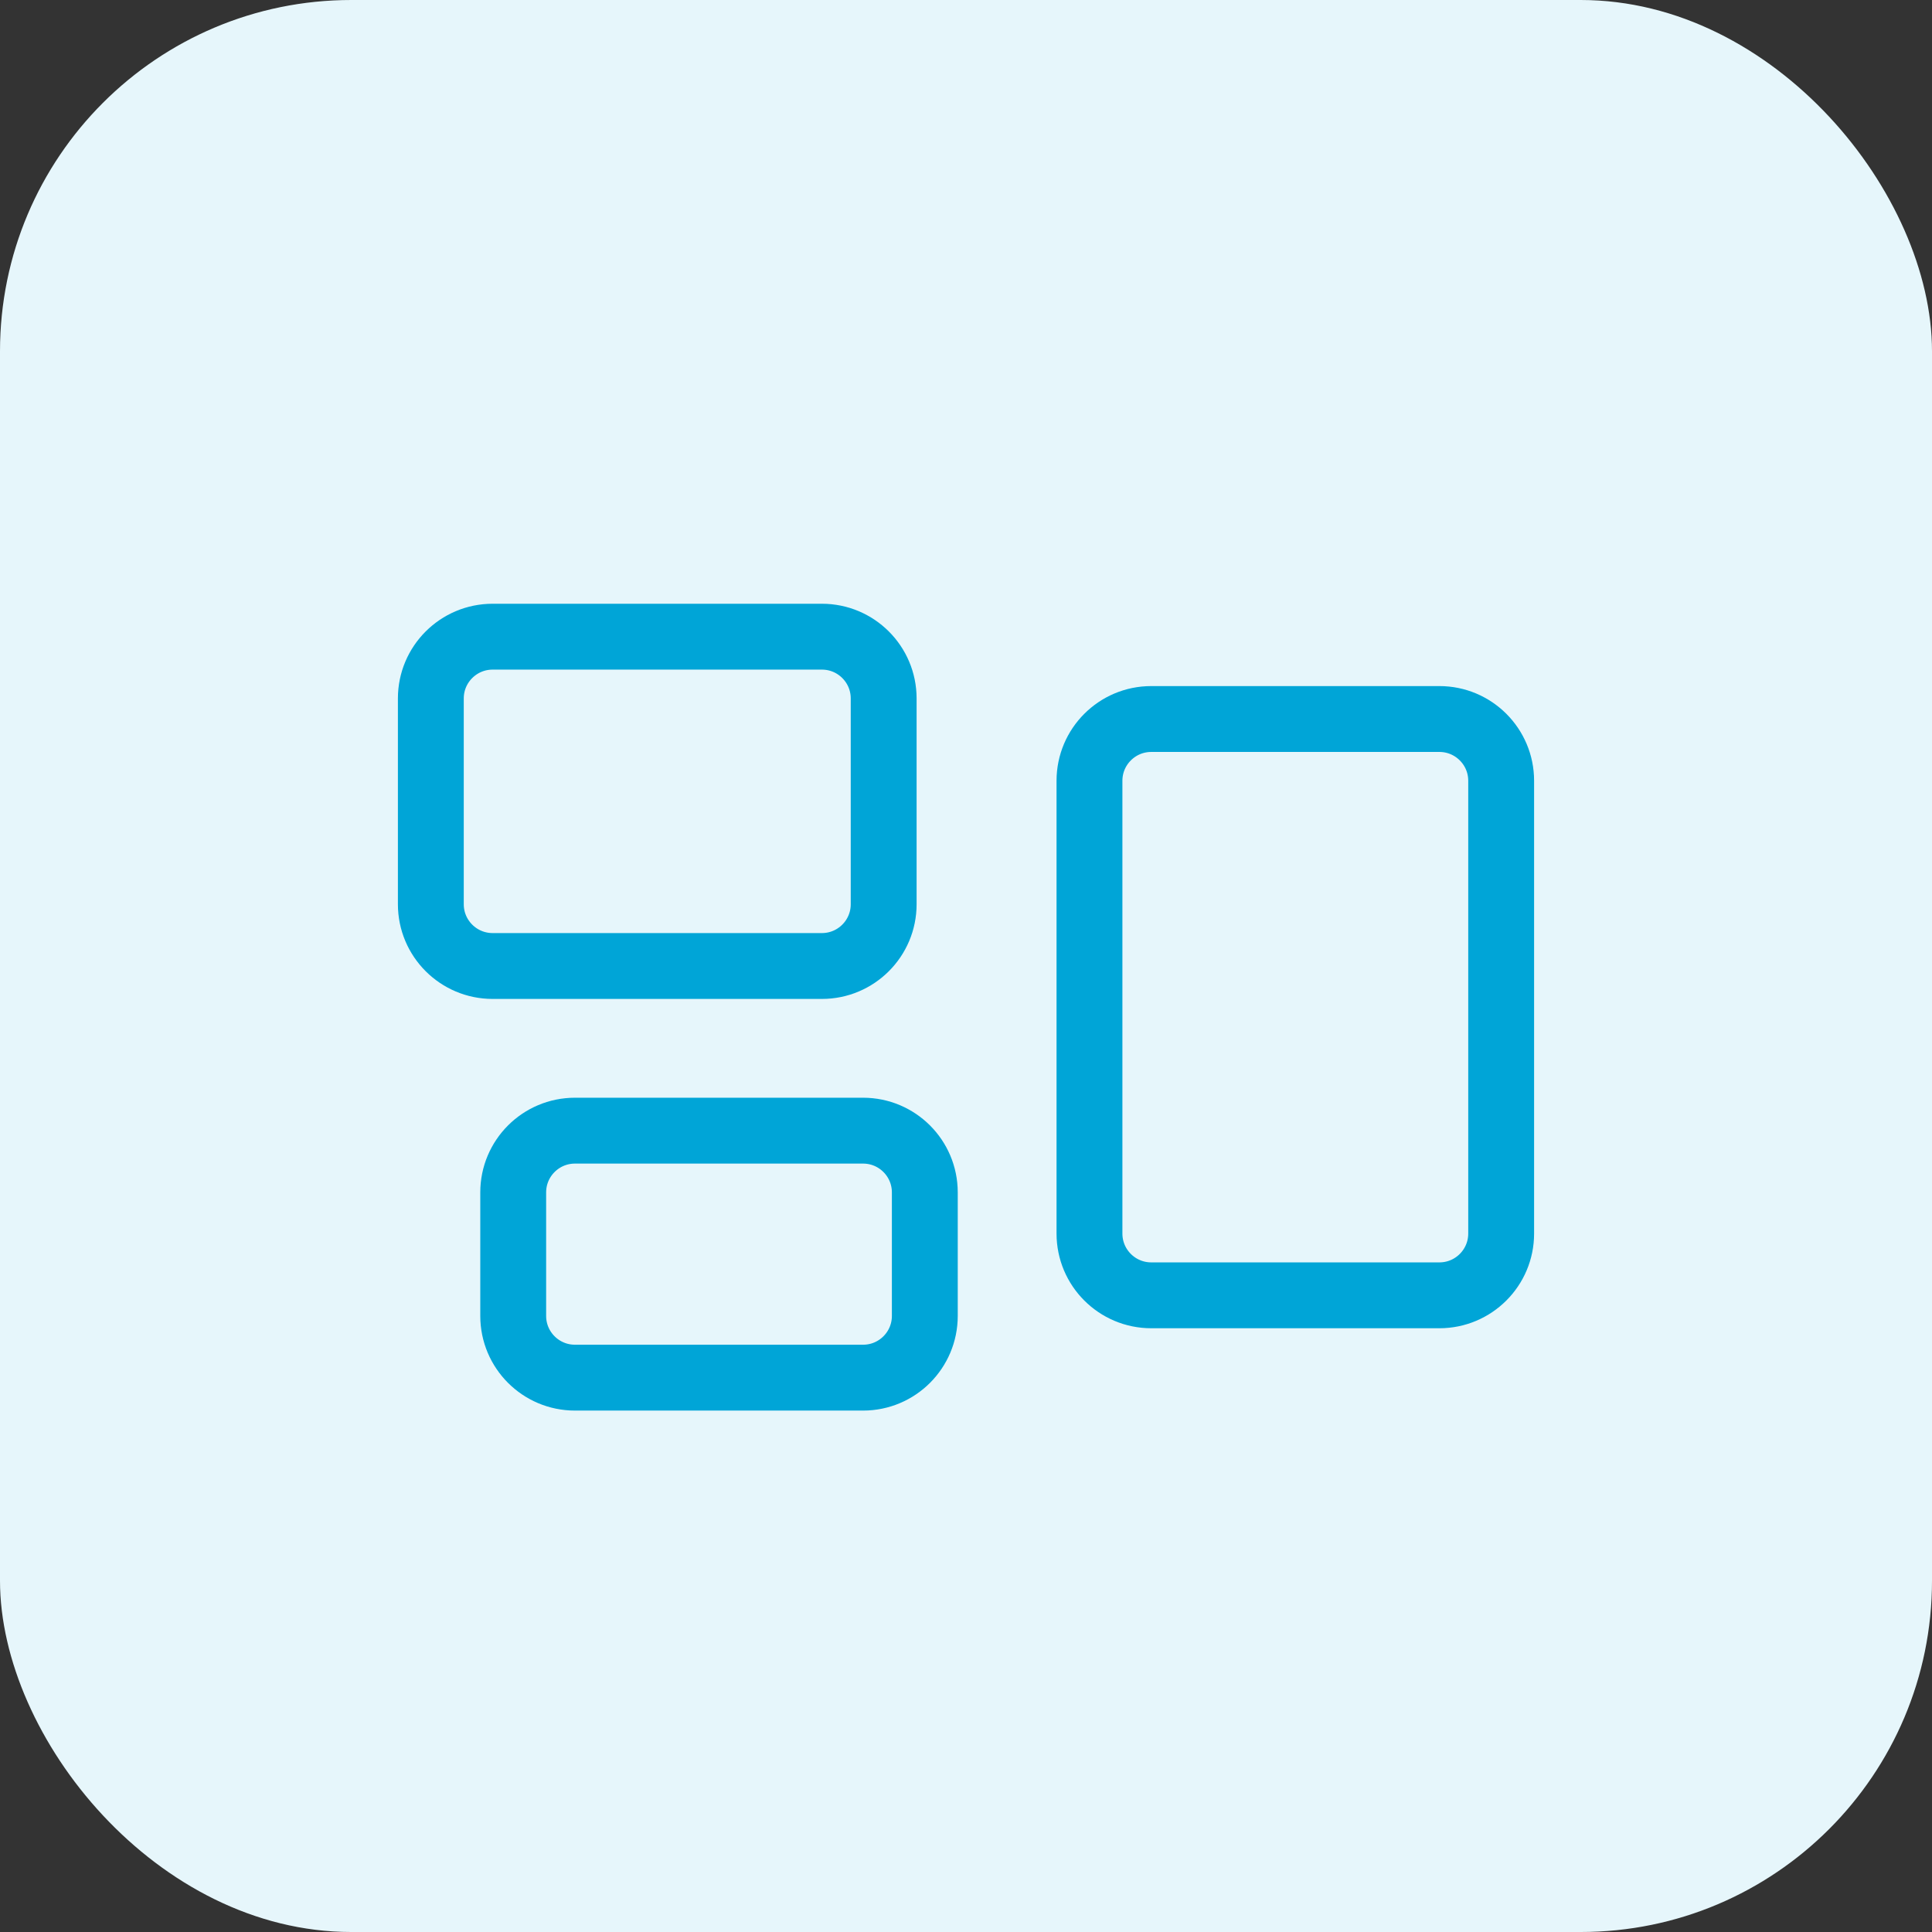 <svg xmlns="http://www.w3.org/2000/svg" width="44" height="44" viewBox="0 0 44 44" fill="none"><rect x="0" y="0" width="44" height="44" fill="#333333" stroke="none"/><rect width="44" height="44" rx="8" fill="#E6F6FB"/><path d="M9.812 15.906C9.812 15.13 10.442 14.5 11.219 14.5H18.719C19.495 14.5 20.125 15.13 20.125 15.906V20.594C20.125 21.37 19.495 22 18.719 22H11.219C10.442 22 9.812 21.37 9.812 20.594V15.906Z" stroke="#00A5D7" stroke-width="1.5" stroke-linecap="round" stroke-linejoin="round"/><path d="M24.812 17.781C24.812 17.005 25.442 16.375 26.219 16.375H32.781C33.558 16.375 34.188 17.005 34.188 17.781V28.094C34.188 28.87 33.558 29.5 32.781 29.5H26.219C25.442 29.5 24.812 28.87 24.812 28.094V17.781Z" stroke="#00A5D7" stroke-width="1.5" stroke-linecap="round" stroke-linejoin="round"/><path d="M11.688 27.156C11.688 26.38 12.317 25.75 13.094 25.75H19.656C20.433 25.75 21.062 26.38 21.062 27.156V29.969C21.062 30.745 20.433 31.375 19.656 31.375H13.094C12.317 31.375 11.688 30.745 11.688 29.969V27.156Z" stroke="#00A5D7" stroke-width="1.5" stroke-linecap="round" stroke-linejoin="round"/></svg>